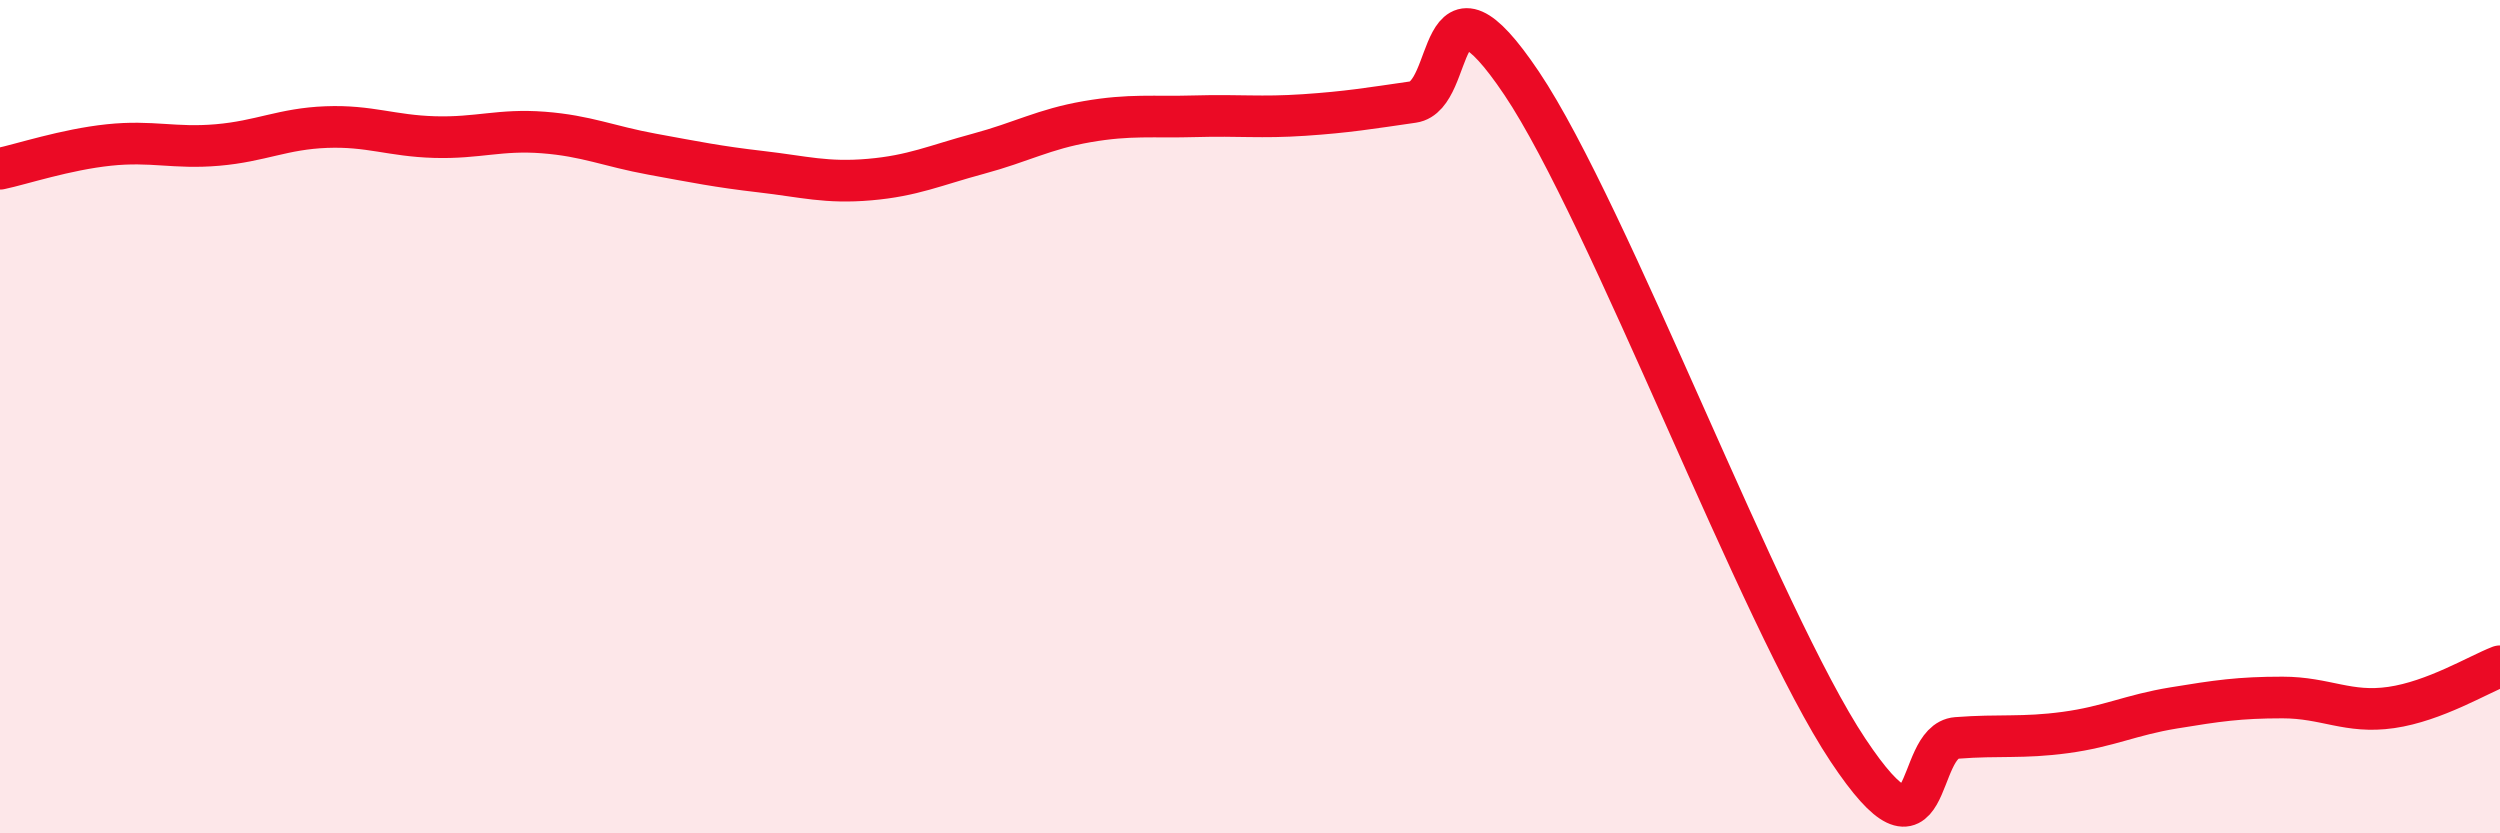 
    <svg width="60" height="20" viewBox="0 0 60 20" xmlns="http://www.w3.org/2000/svg">
      <path
        d="M 0,4.05 C 0.52,3.94 1.57,3.59 2.61,3.48 C 3.65,3.37 4.18,3.57 5.22,3.48 C 6.26,3.39 6.79,3.09 7.83,3.05 C 8.87,3.01 9.39,3.26 10.43,3.29 C 11.47,3.32 12,3.1 13.04,3.18 C 14.08,3.26 14.61,3.51 15.65,3.7 C 16.69,3.89 17.22,4 18.26,4.12 C 19.3,4.24 19.83,4.4 20.87,4.31 C 21.91,4.22 22.44,3.97 23.48,3.69 C 24.52,3.41 25.05,3.1 26.09,2.92 C 27.13,2.74 27.66,2.82 28.7,2.79 C 29.74,2.76 30.26,2.83 31.3,2.76 C 32.34,2.69 32.87,2.6 33.91,2.45 C 34.95,2.3 34.43,-1.11 36.52,2 C 38.61,5.11 42.26,14.86 44.35,18 C 46.44,21.14 45.92,17.79 46.96,17.71 C 48,17.63 48.53,17.72 49.57,17.58 C 50.61,17.44 51.13,17.16 52.17,16.99 C 53.21,16.82 53.74,16.74 54.78,16.74 C 55.82,16.74 56.35,17.13 57.39,16.98 C 58.43,16.83 59.48,16.19 60,15.99L60 20L0 20Z"
        fill="#EB0A25"
        opacity="0.1"
        stroke-linecap="round"
        stroke-linejoin="round"
      />
      <path
        d="M 0,4.05 C 0.52,3.94 1.57,3.59 2.61,3.48 C 3.65,3.37 4.18,3.57 5.22,3.48 C 6.26,3.39 6.79,3.09 7.83,3.05 C 8.87,3.01 9.39,3.26 10.43,3.29 C 11.47,3.32 12,3.1 13.04,3.18 C 14.08,3.26 14.61,3.51 15.65,3.7 C 16.69,3.89 17.22,4 18.26,4.12 C 19.3,4.24 19.83,4.4 20.87,4.31 C 21.91,4.22 22.44,3.97 23.48,3.69 C 24.52,3.41 25.05,3.1 26.09,2.92 C 27.13,2.74 27.66,2.82 28.7,2.79 C 29.74,2.76 30.26,2.83 31.3,2.76 C 32.34,2.69 32.87,2.6 33.91,2.45 C 34.95,2.3 34.43,-1.11 36.52,2 C 38.61,5.11 42.26,14.86 44.35,18 C 46.44,21.14 45.92,17.79 46.96,17.71 C 48,17.63 48.53,17.72 49.57,17.58 C 50.61,17.44 51.13,17.16 52.17,16.99 C 53.21,16.82 53.74,16.74 54.78,16.74 C 55.82,16.74 56.35,17.13 57.39,16.98 C 58.43,16.83 59.48,16.19 60,15.99"
        stroke="#EB0A25"
        stroke-width="1"
        fill="none"
        stroke-linecap="round"
        stroke-linejoin="round"
      />
    </svg>
  